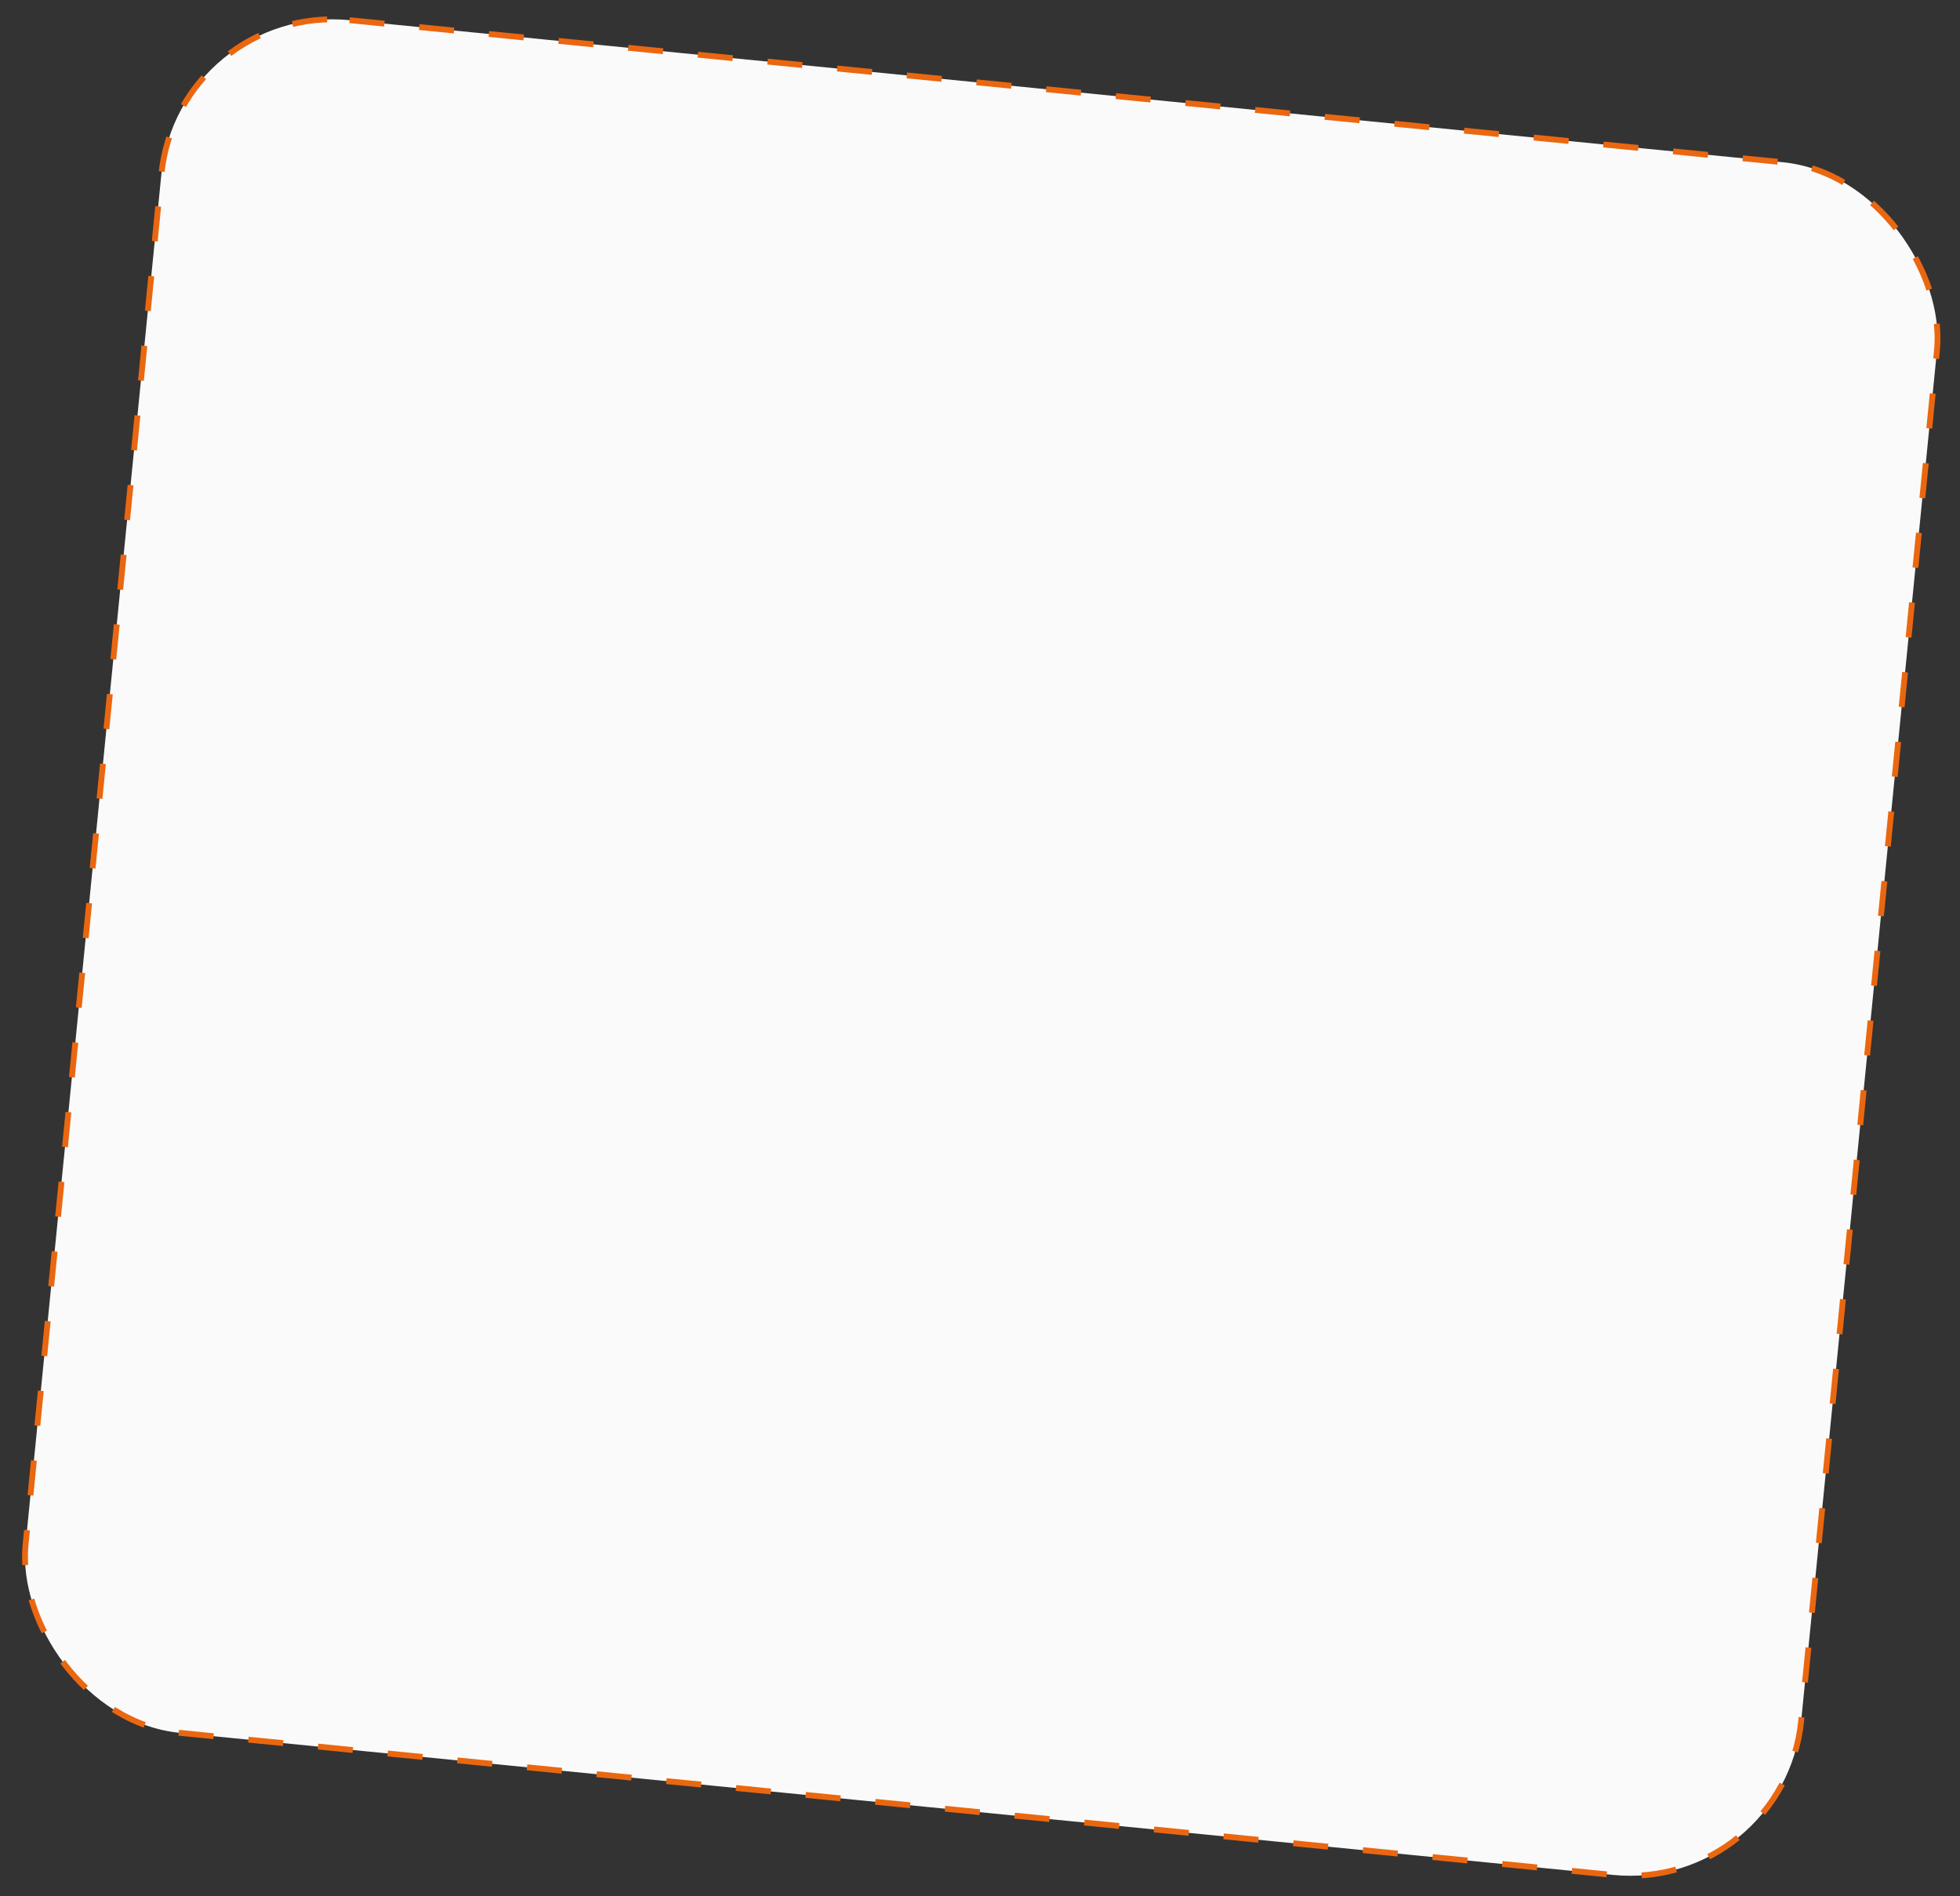 <?xml version="1.0" encoding="UTF-8"?> <svg xmlns="http://www.w3.org/2000/svg" width="336" height="325" viewBox="0 0 336 325" fill="none"><rect x="0" y="0" width="336" height="325" fill="#333333" stroke="none"/><rect x="30.569" y="0.547" width="305.884" height="295" rx="29.5" transform="rotate(5.66 30.569 0.547)" fill="#FAFAFA"></rect><rect x="30.569" y="0.547" width="305.884" height="295" rx="29.5" transform="rotate(5.66 30.569 0.547)" stroke="#EA6710" stroke-dasharray="6 6"></rect></svg> 